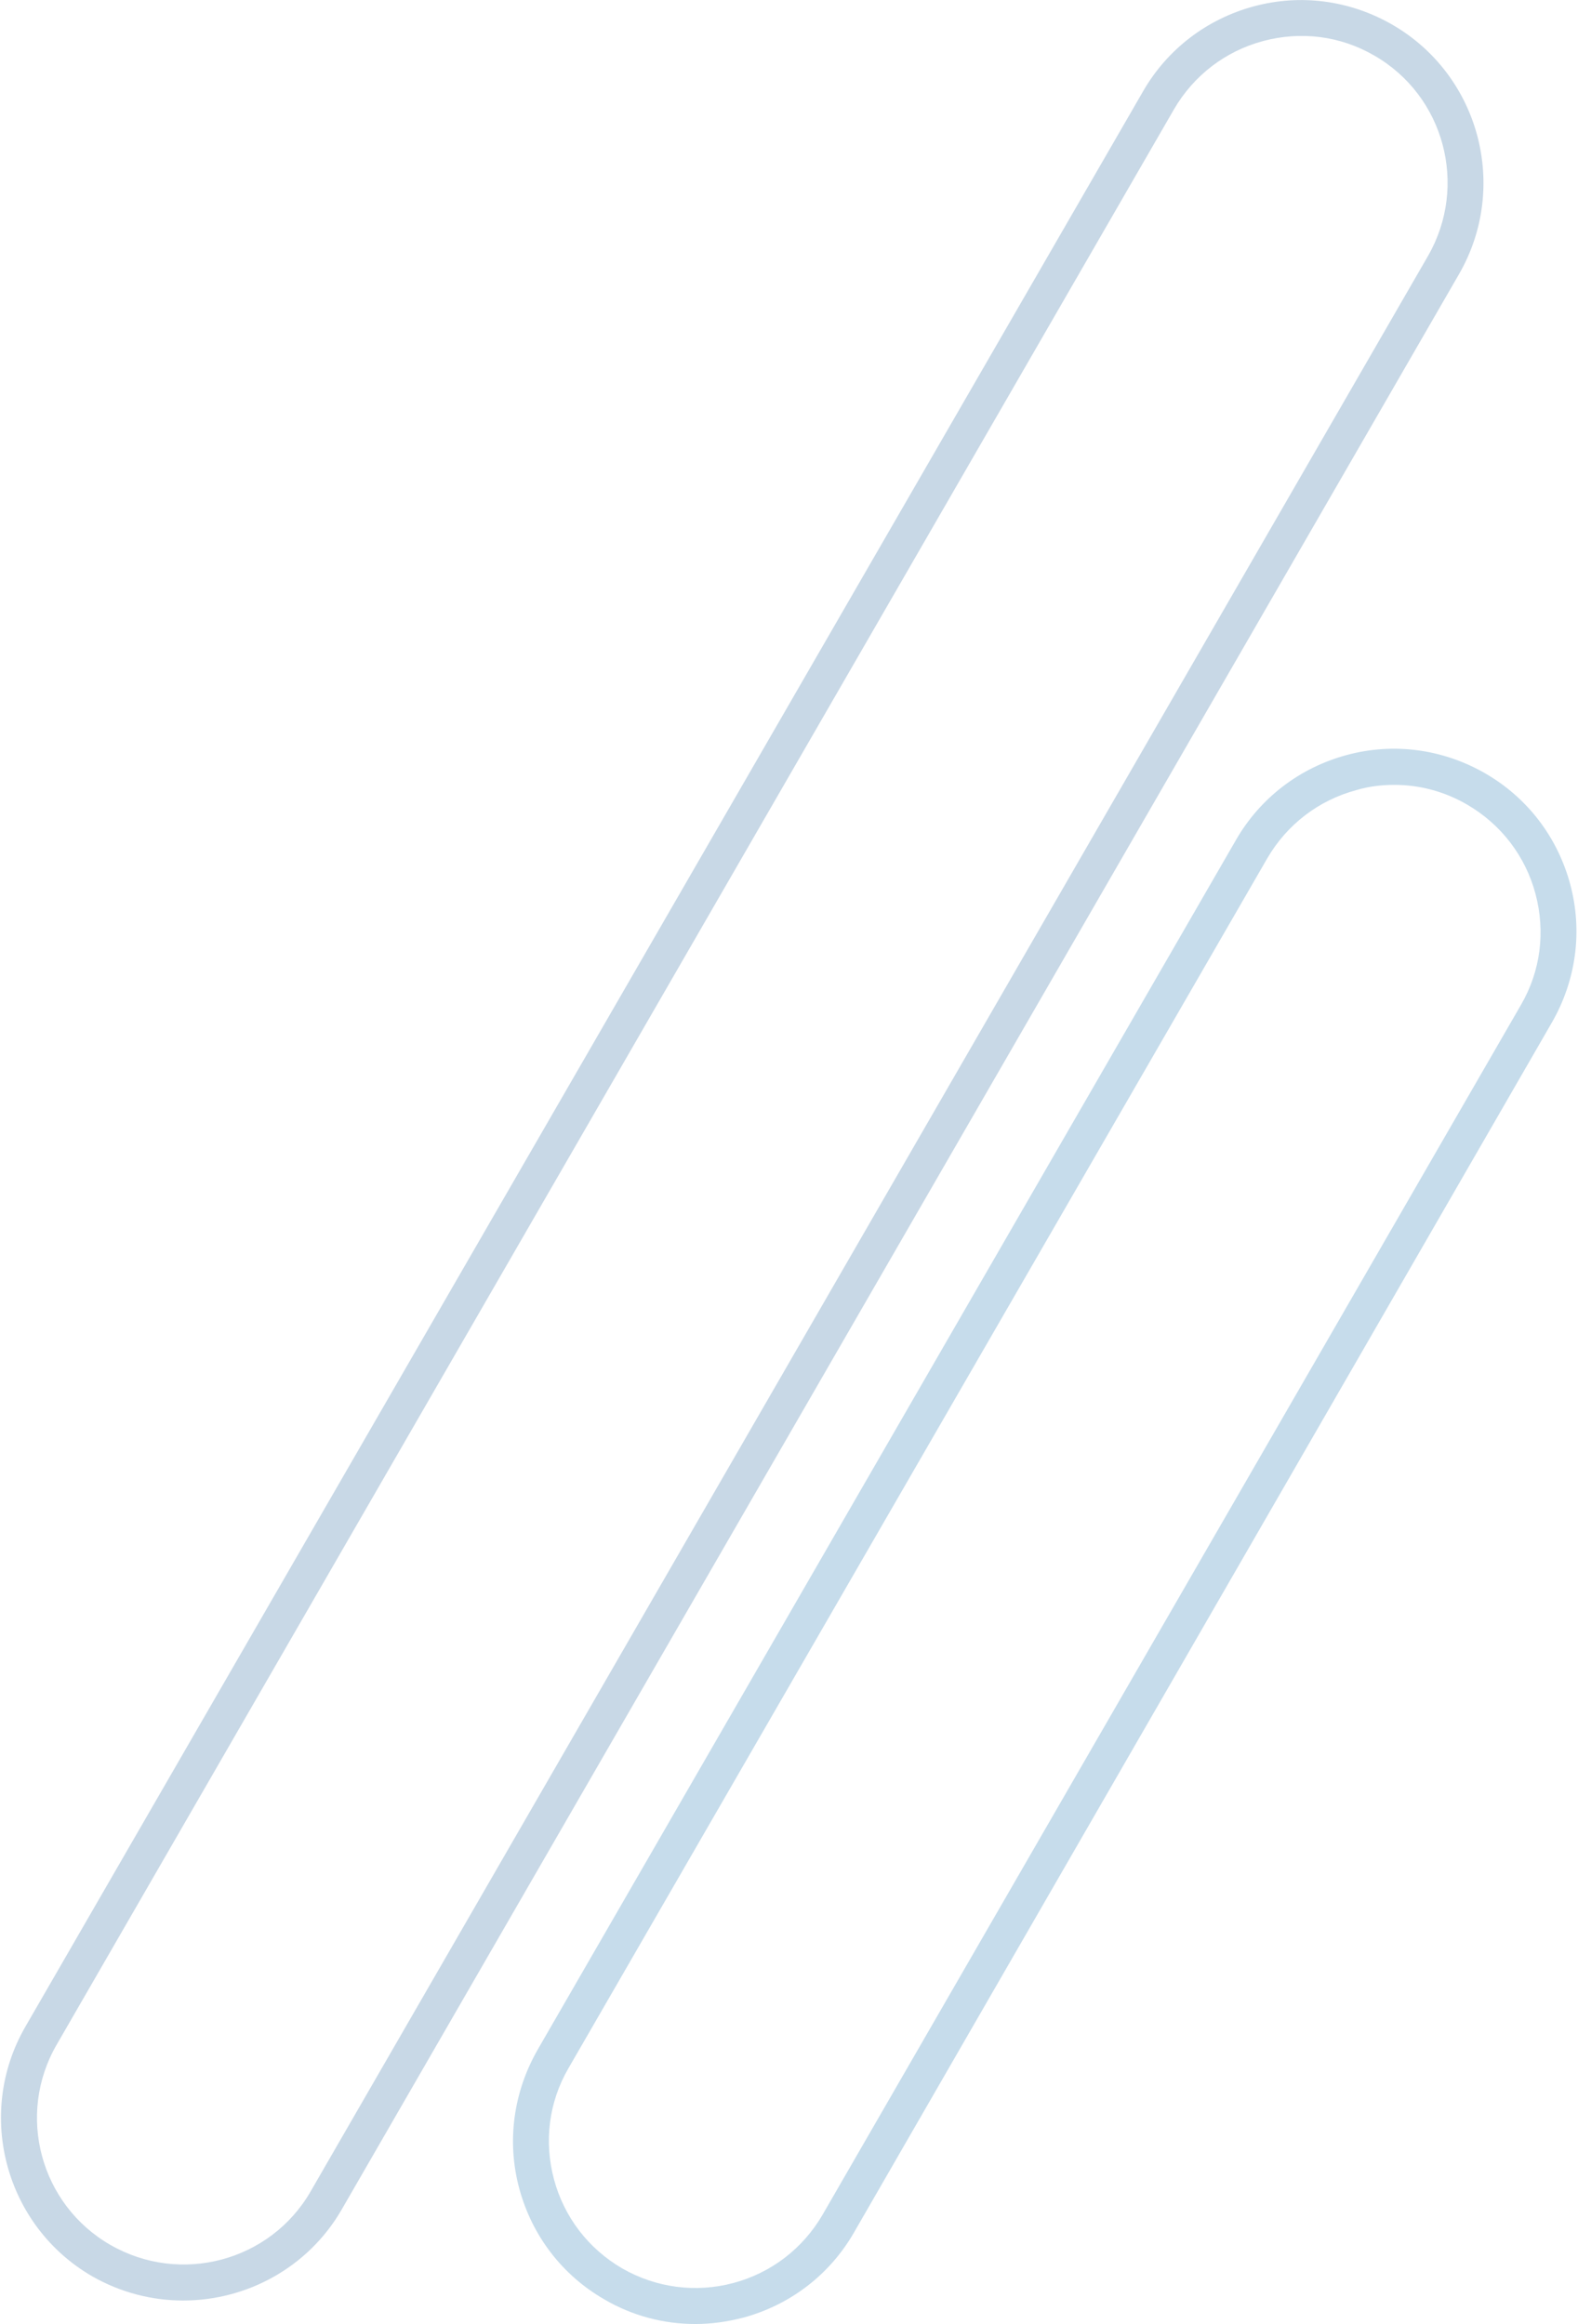 <svg xmlns="http://www.w3.org/2000/svg" xmlns:xlink="http://www.w3.org/1999/xlink" id="Capa_1" x="0px" y="0px" viewBox="0 0 423 623" xml:space="preserve"><g>	<g>		<path fill="#C8D8E6" d="M49.1,616.7c-8.3,0-16.7-2.1-24.4-6.5l0,0C1.4,596.7-6.7,566.7,6.8,543.3L306.4,24.5   c6.5-11.3,17.1-19.4,29.7-22.8c12.6-3.4,25.8-1.6,37.1,4.9c23.4,13.5,31.4,43.5,17.9,66.9L91.6,592.3   C82.6,607.9,66.1,616.7,49.1,616.7z M29.6,601.8c18.8,10.8,42.9,4.4,53.7-14.4L382.8,68.6c10.8-18.8,4.4-42.9-14.4-53.7   c-9.1-5.3-19.7-6.6-29.8-3.9c-10.1,2.7-18.6,9.2-23.9,18.3L15.2,548.1C4.3,566.9,10.8,591,29.6,601.8L29.6,601.8z"></path>	</g>	<g>		<path fill="#C6DCEB" d="M186.4,623c-8.5,0-16.9-2.2-24.4-6.6c-11.3-6.5-19.4-17.1-22.8-29.7c-3.4-12.6-1.6-25.8,4.9-37.2   l187.2-324.3c6.5-11.3,17.1-19.4,29.7-22.8c12.6-3.4,25.8-1.6,37.1,4.9c11.3,6.5,19.4,17.1,22.8,29.7c3.4,12.6,1.6,25.8-4.9,37.1   L228.9,598.5c-6.5,11.3-17.1,19.4-29.7,22.8C194.9,622.4,190.7,623,186.4,623z M373.8,210.4c-3.4,0-6.9,0.4-10.2,1.4   c-10.1,2.7-18.6,9.2-23.9,18.3L152.4,554.4c-5.3,9.1-6.6,19.7-3.9,29.8c2.7,10.1,9.2,18.6,18.3,23.9l0,0   c9.1,5.2,19.7,6.6,29.8,3.9c10.1-2.7,18.6-9.2,23.9-18.3l187.2-324.3c5.3-9.1,6.6-19.7,3.9-29.8c-2.7-10.1-9.2-18.6-18.3-23.9   C387.3,212.2,380.6,210.4,373.8,210.4z"></path>	</g></g></svg>